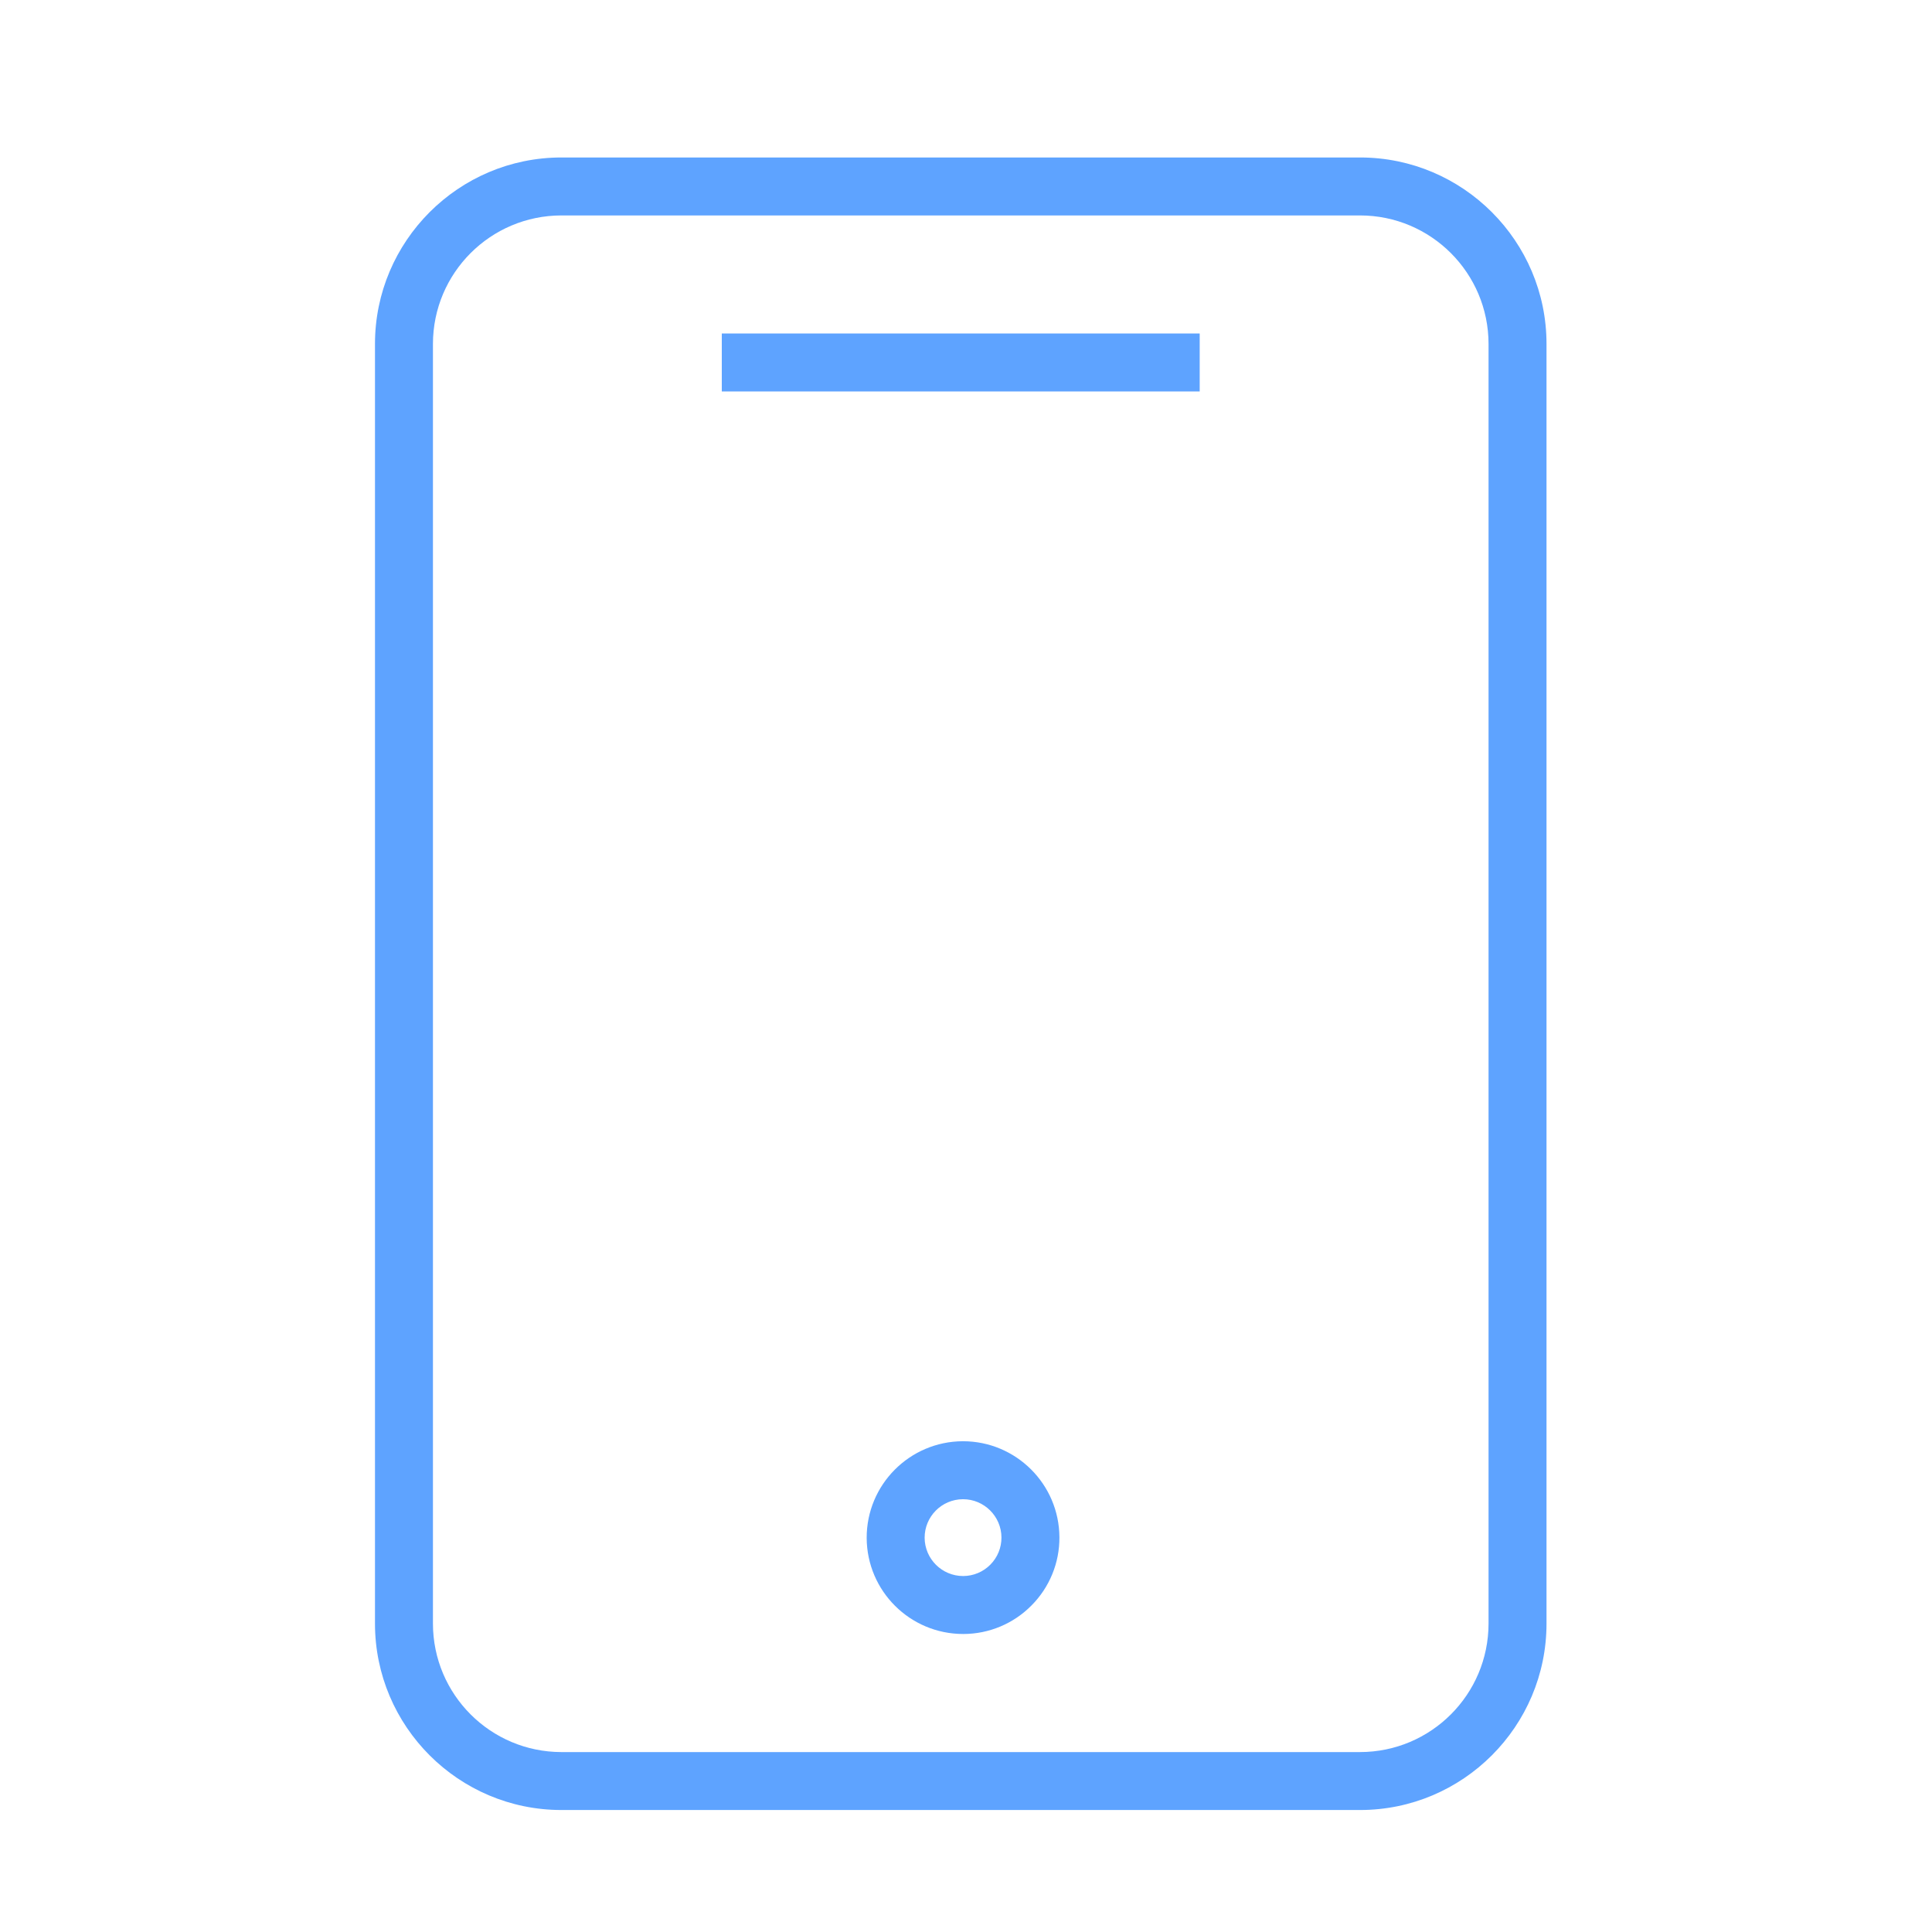 <?xml version="1.0" encoding="UTF-8"?> <svg xmlns="http://www.w3.org/2000/svg" viewBox="1950 2450 100 100" width="100" height="100"><path fill="#5ea3ff" stroke="none" fill-opacity="1" stroke-width="1" stroke-opacity="1" color="rgb(51, 51, 51)" fill-rule="evenodd" id="tSvg12a89432d40" title="Path 1" d="M 2020.397 2458.151 C 2006.618 2458.151 1992.838 2458.151 1979.059 2458.151 C 1973.738 2458.151 1969.409 2462.48 1969.409 2467.801 C 1969.409 2489.879 1969.409 2511.957 1969.409 2534.036 C 1969.409 2539.357 1973.738 2543.686 1979.059 2543.686 C 1992.838 2543.686 2006.618 2543.686 2020.397 2543.686 C 2025.718 2543.686 2030.047 2539.357 2030.047 2534.036 C 2030.047 2511.957 2030.047 2489.879 2030.047 2467.801C 2030.047 2462.48 2025.718 2458.151 2020.397 2458.151Z M 2027.047 2534.037 C 2027.043 2537.708 2024.068 2540.683 2020.397 2540.687 C 2006.618 2540.687 1992.838 2540.687 1979.059 2540.687 C 1975.388 2540.683 1972.413 2537.708 1972.409 2534.037 C 1972.409 2511.958 1972.409 2489.879 1972.409 2467.801 C 1972.413 2464.129 1975.388 2461.154 1979.059 2461.151 C 1992.838 2461.151 2006.618 2461.151 2020.397 2461.151 C 2024.068 2461.154 2027.043 2464.129 2027.047 2467.801C 2027.047 2489.879 2027.047 2511.958 2027.047 2534.037Z"></path><path fill="#5ea3ff" stroke="none" fill-opacity="1" stroke-width="1" stroke-opacity="1" color="rgb(51, 51, 51)" fill-rule="evenodd" id="tSvga2ec854a7c" title="Path 2" d="M 1987.36 2467.261 C 1995.605 2467.261 2003.851 2467.261 2012.096 2467.261 C 2012.096 2468.261 2012.096 2469.261 2012.096 2470.261 C 2003.851 2470.261 1995.605 2470.261 1987.36 2470.261C 1987.36 2469.261 1987.36 2468.261 1987.36 2467.261Z M 1999.846 2524.598 C 1999.84 2524.598 1999.834 2524.598 1999.828 2524.598 C 1997.075 2524.613 1994.852 2526.853 1994.859 2529.606 C 1994.873 2532.353 1997.102 2534.572 1999.849 2534.575 C 1999.855 2534.575 1999.861 2534.575 1999.867 2534.575 C 2001.191 2534.573 2002.458 2534.042 2003.388 2533.1 C 2004.323 2532.163 2004.844 2530.891 2004.835 2529.567C 2004.821 2526.821 2002.592 2524.601 1999.846 2524.598Z M 2001.259 2530.987 C 2000.888 2531.362 2000.383 2531.574 1999.855 2531.575 C 1999.853 2531.575 1999.85 2531.575 1999.848 2531.575 C 1998.754 2531.573 1997.866 2530.689 1997.859 2529.595 C 1997.856 2528.498 1998.742 2527.605 1999.839 2527.599 C 1999.841 2527.599 1999.844 2527.599 1999.846 2527.599 C 2000.939 2527.599 2001.83 2528.486 2001.835 2529.579C 2001.839 2530.106 2001.631 2530.613 2001.259 2530.987Z"></path><defs> </defs></svg> 